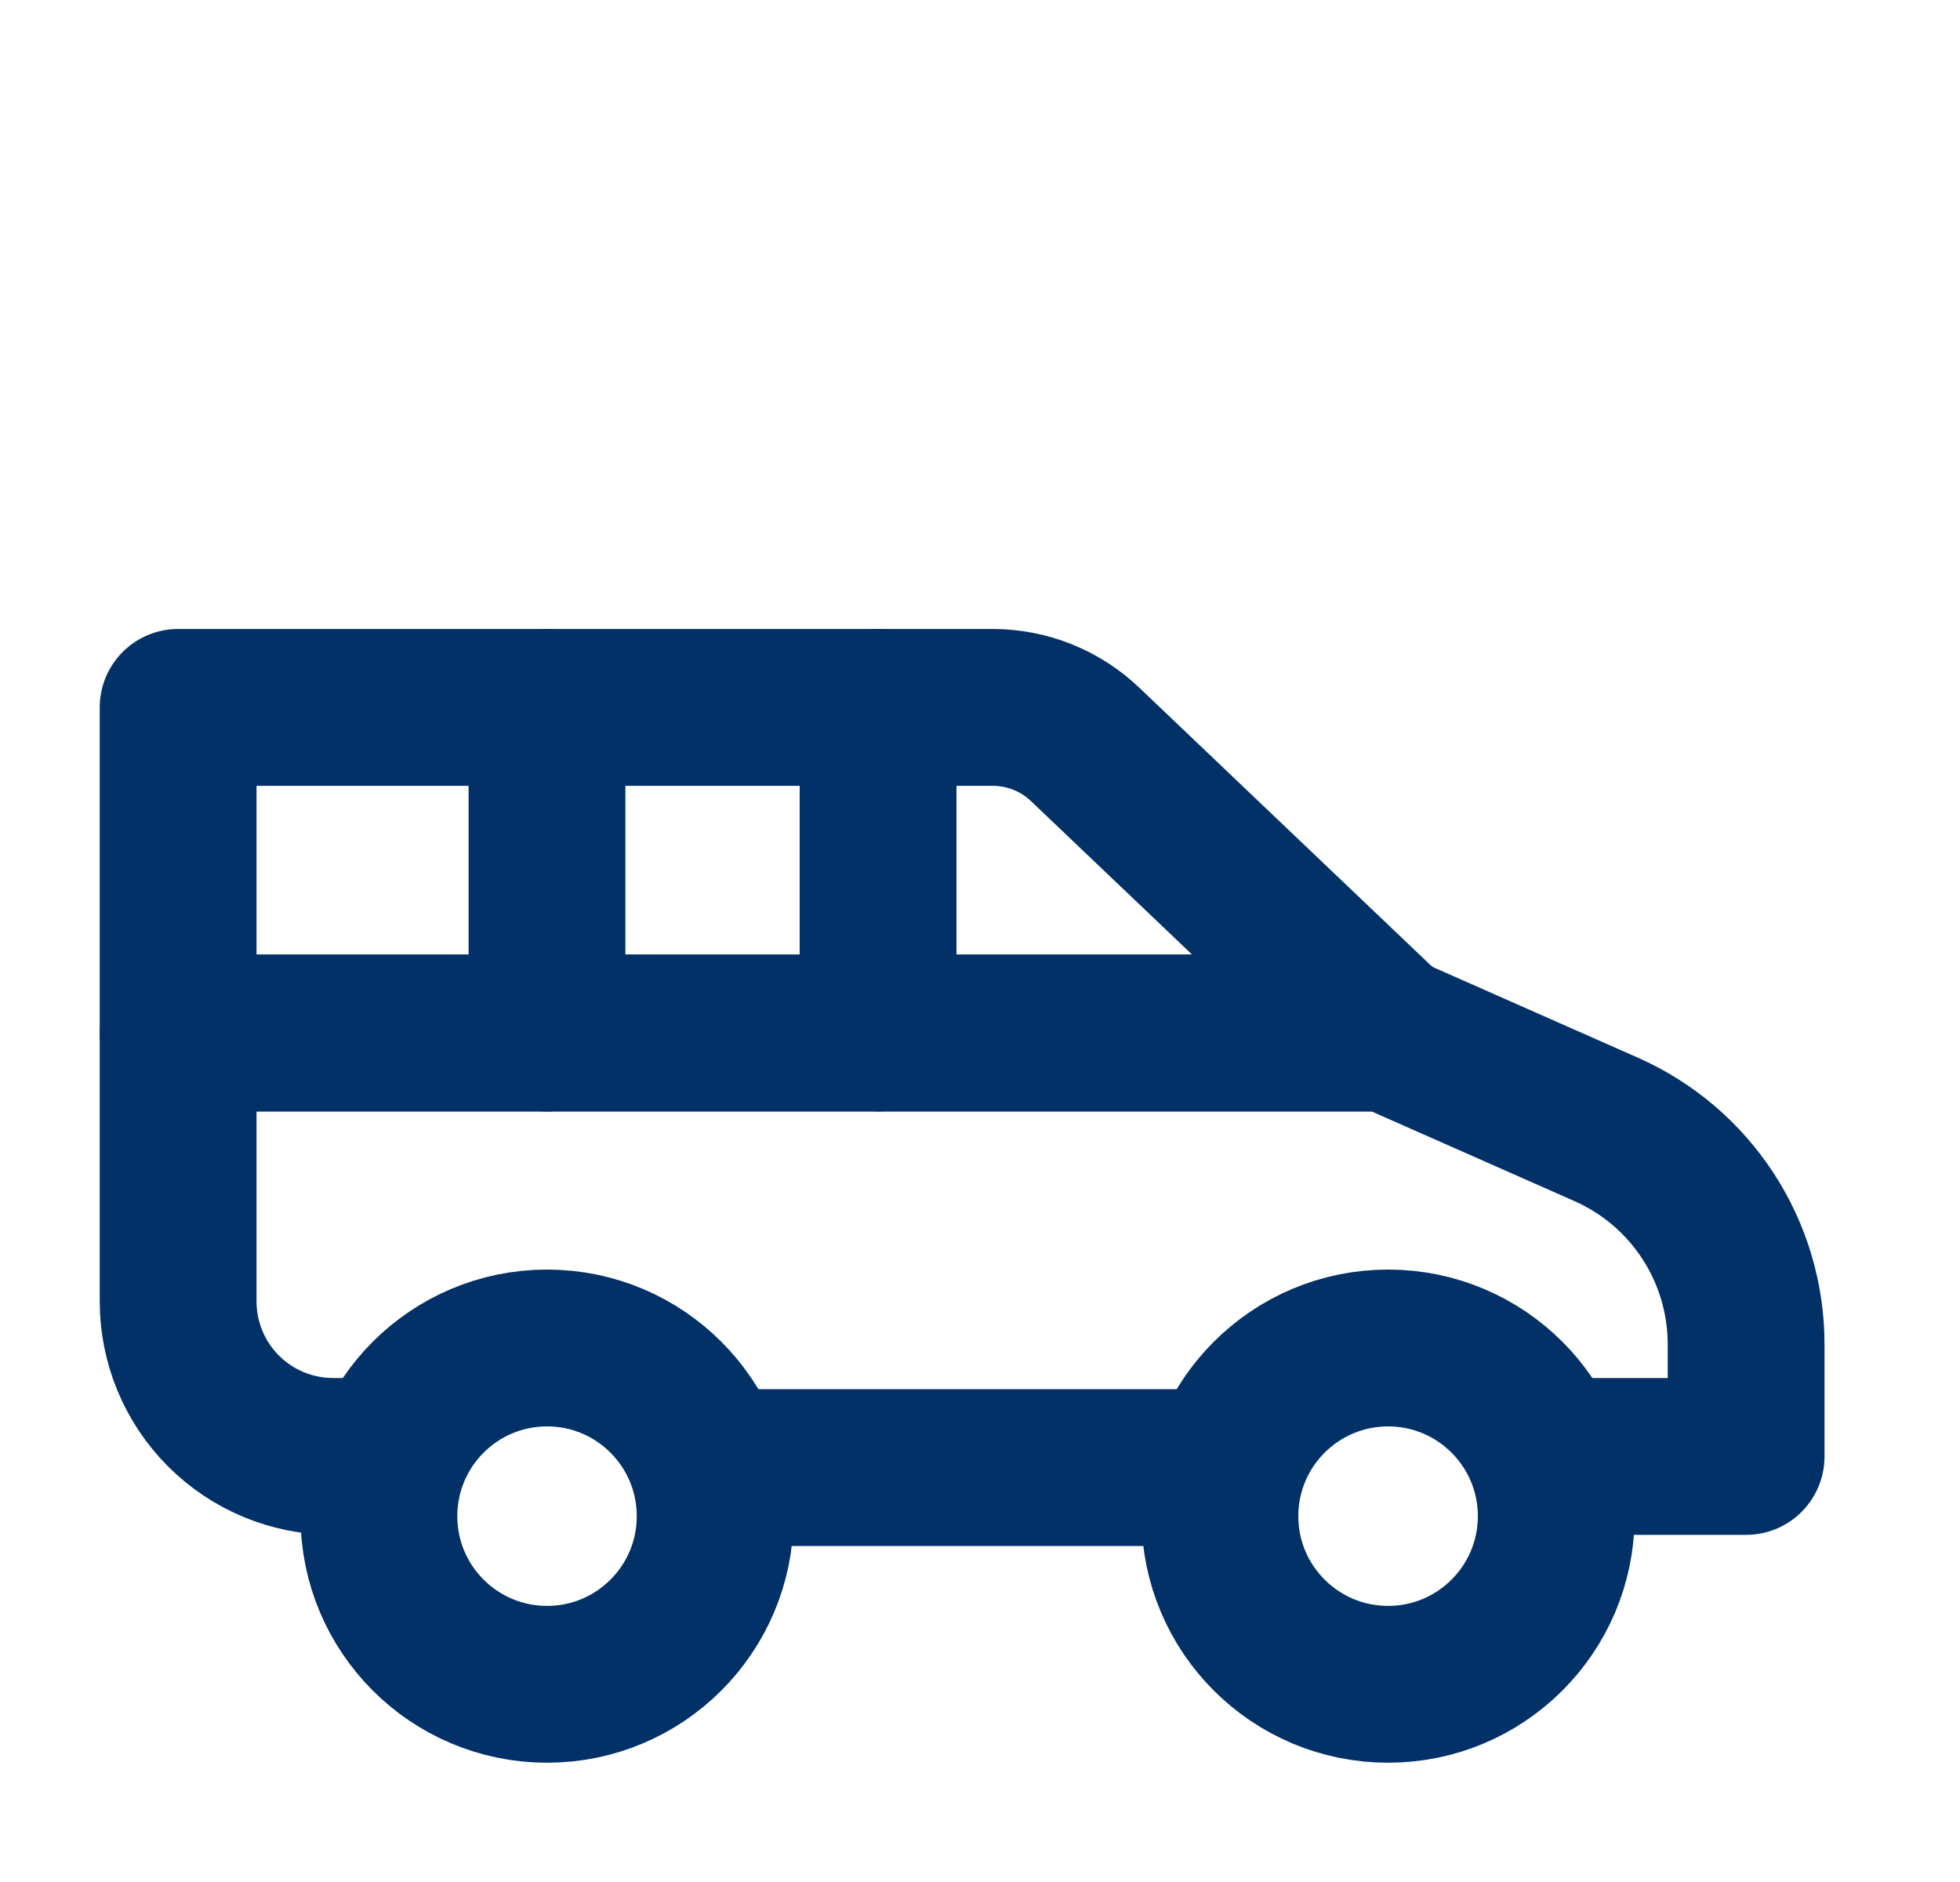 <svg width="25" height="24" viewBox="0 0 25 24" fill="none" xmlns="http://www.w3.org/2000/svg">
<path d="M2.272 9.021H12.664C13.102 9.022 13.523 9.19 13.84 9.492L17.705 13.173H2.272V9.021Z" stroke="#013166" stroke-width="2" stroke-linecap="round" stroke-linejoin="round"/>
<path d="M6.977 13.174L6.977 9.021" stroke="#013166" stroke-width="2" stroke-linecap="round" stroke-linejoin="round"/>
<path d="M11.2 13.173V9.021" stroke="#013166" stroke-width="2" stroke-linecap="round" stroke-linejoin="round"/>
<path d="M9.555 18.715L15.286 18.715" stroke="#013166" stroke-width="2" stroke-linecap="round" stroke-linejoin="round"/>
<path d="M20.206 18.573H22.272V17.145C22.272 16.564 22.104 15.996 21.787 15.509C21.47 15.022 21.019 14.638 20.488 14.403L17.705 13.173H2.272V16.595C2.272 17.12 2.48 17.623 2.851 17.994C3.222 18.365 3.725 18.573 4.25 18.573H4.661" stroke="#013166" stroke-width="2" stroke-linecap="round" stroke-linejoin="round"/>
<path d="M6.978 21.479C8.162 21.479 9.122 20.519 9.122 19.335C9.122 18.15 8.162 17.19 6.978 17.19C5.793 17.19 4.833 18.15 4.833 19.335C4.833 20.519 5.793 21.479 6.978 21.479Z" stroke="#013166" stroke-width="2" stroke-linecap="round" stroke-linejoin="round"/>
<path d="M17.705 21.479C18.89 21.479 19.85 20.519 19.85 19.335C19.85 18.15 18.89 17.19 17.705 17.19C16.521 17.19 15.56 18.15 15.56 19.335C15.56 20.519 16.521 21.479 17.705 21.479Z" stroke="#013166" stroke-width="2" stroke-linecap="round" stroke-linejoin="round"/>
</svg>
